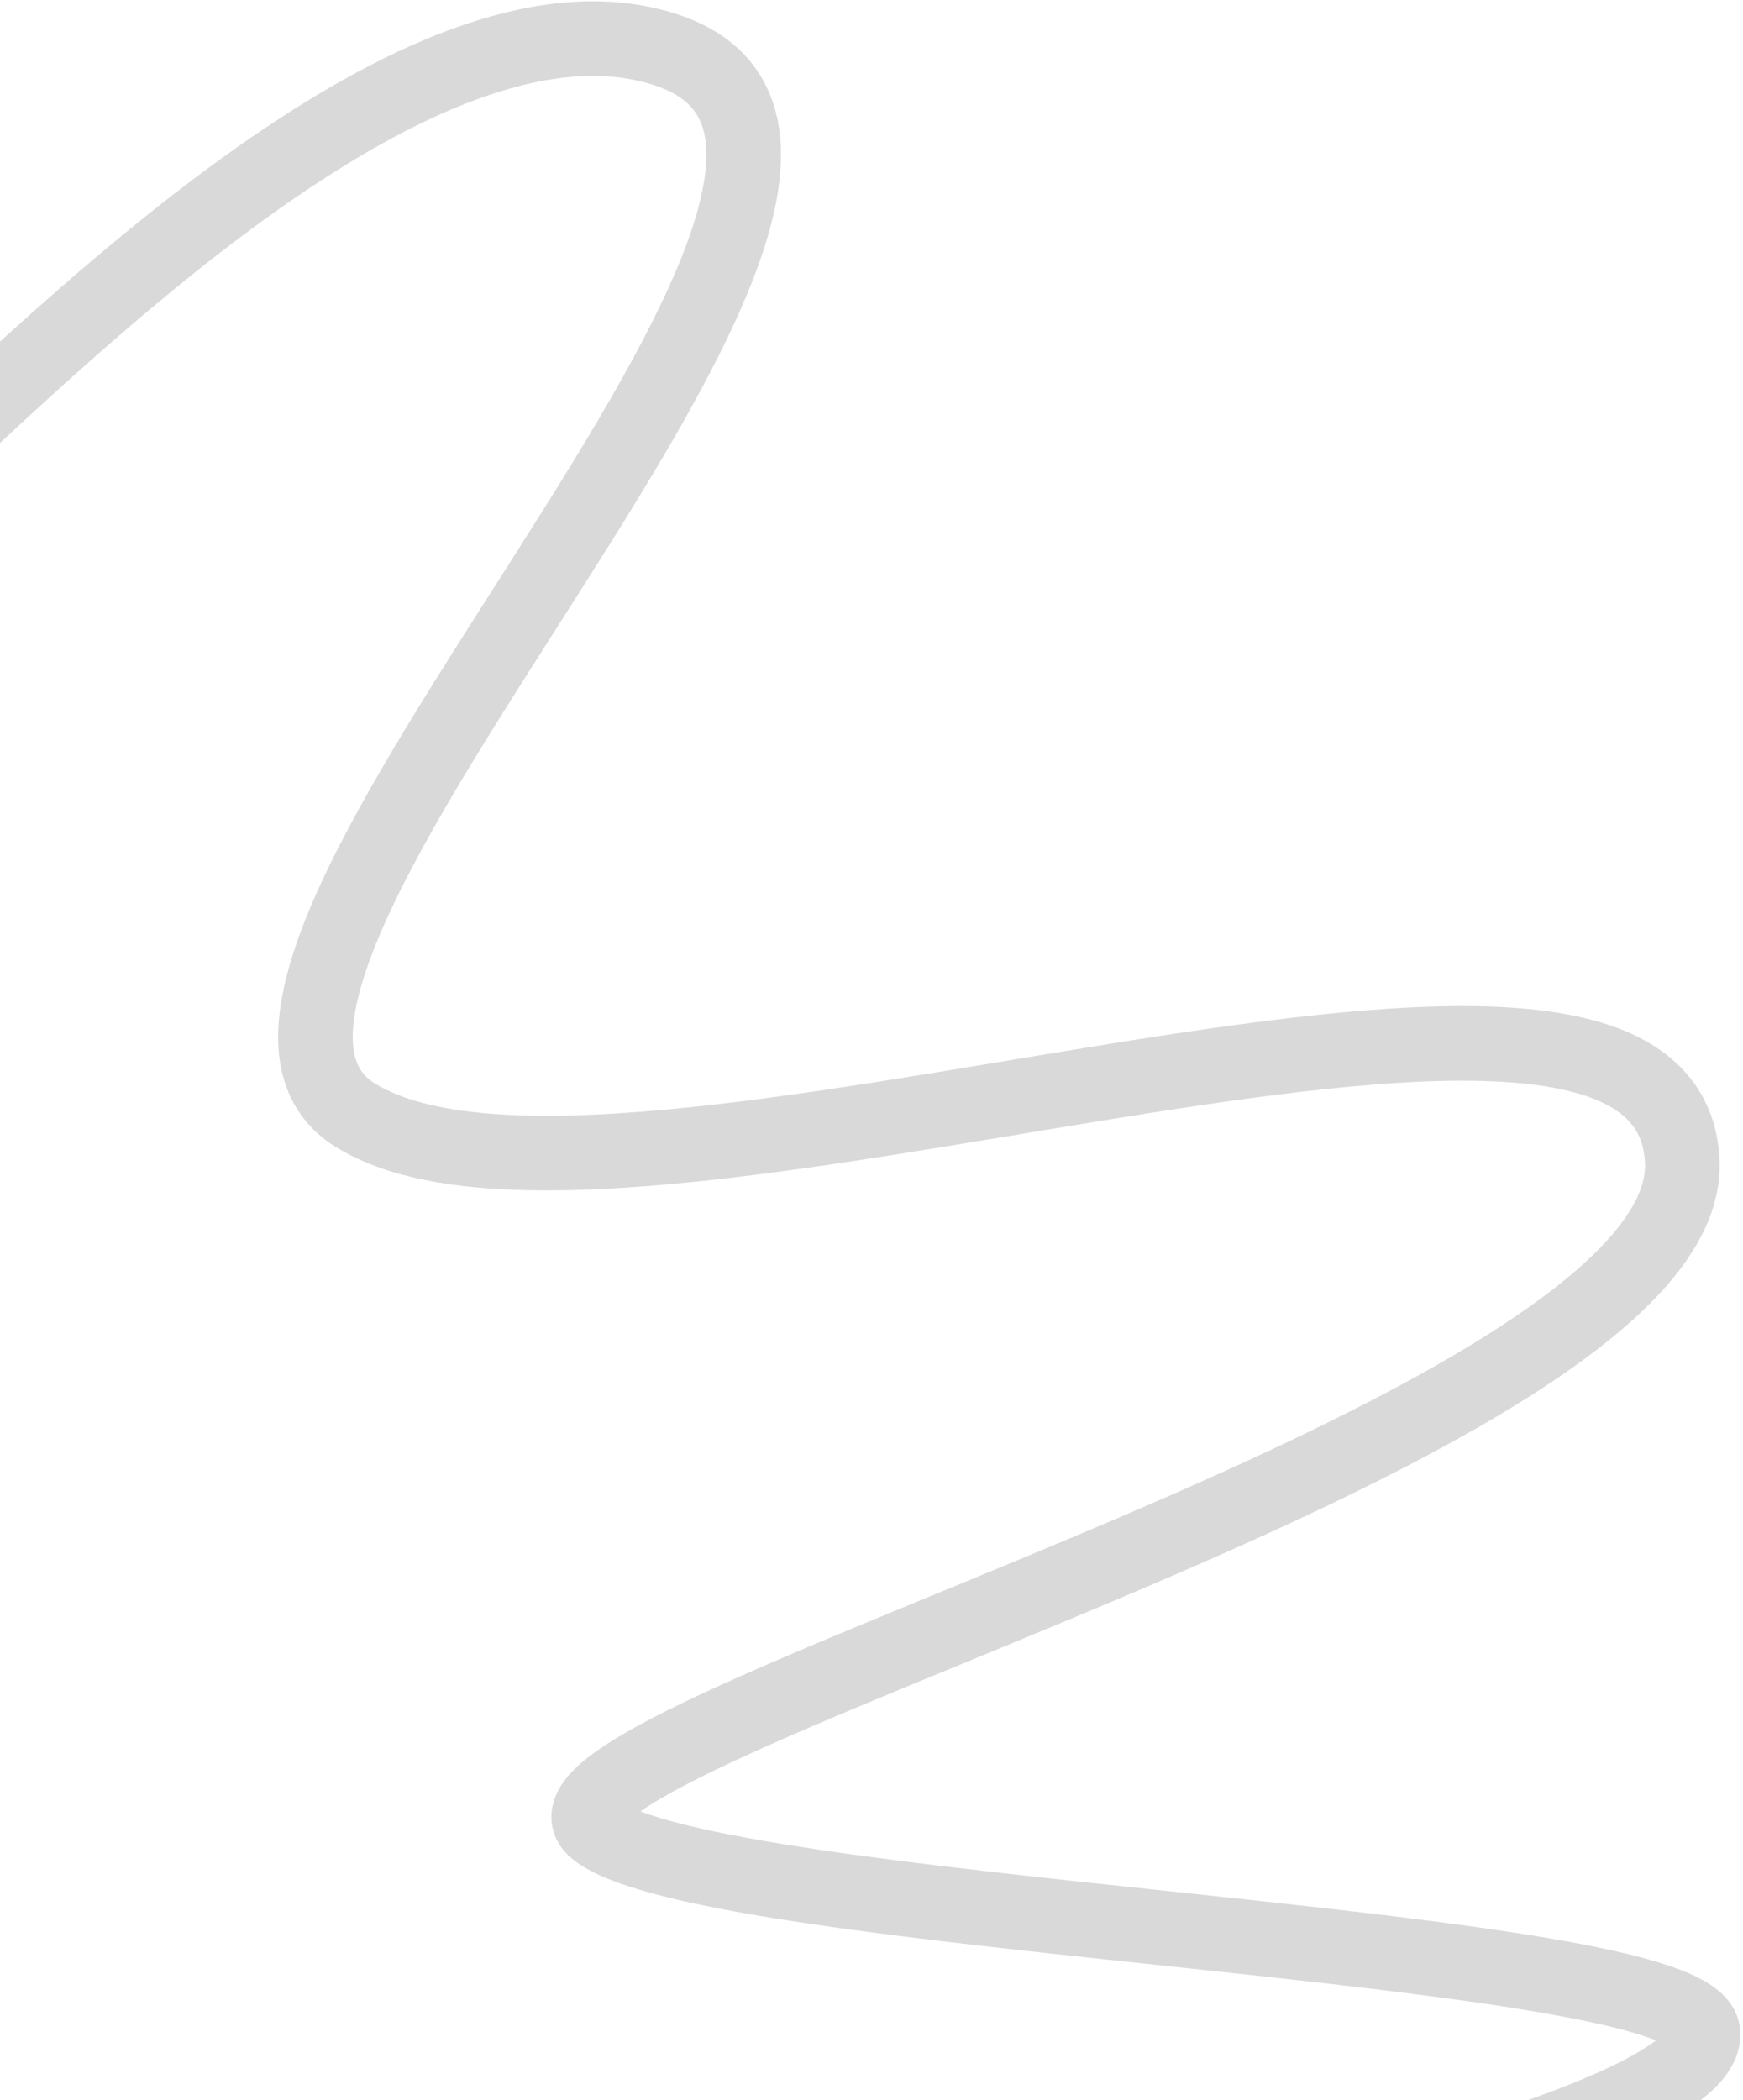 <?xml version="1.0" encoding="UTF-8"?> <svg xmlns="http://www.w3.org/2000/svg" width="631" height="760" viewBox="0 0 631 760" fill="none"><path d="M-25.5 165.5C33.833 110.833 157 -9.5 241 18C363.081 57.967 44.5 351 128.5 403.5C222.587 462.304 603 307 609 420C614.321 520.219 173.5 630 216 662.5C258.5 695 613 702.5 616.5 735.5C619.3 761.9 487.667 795.5 421.5 809" stroke="#414141" stroke-opacity="0.2" stroke-width="27"></path></svg> 